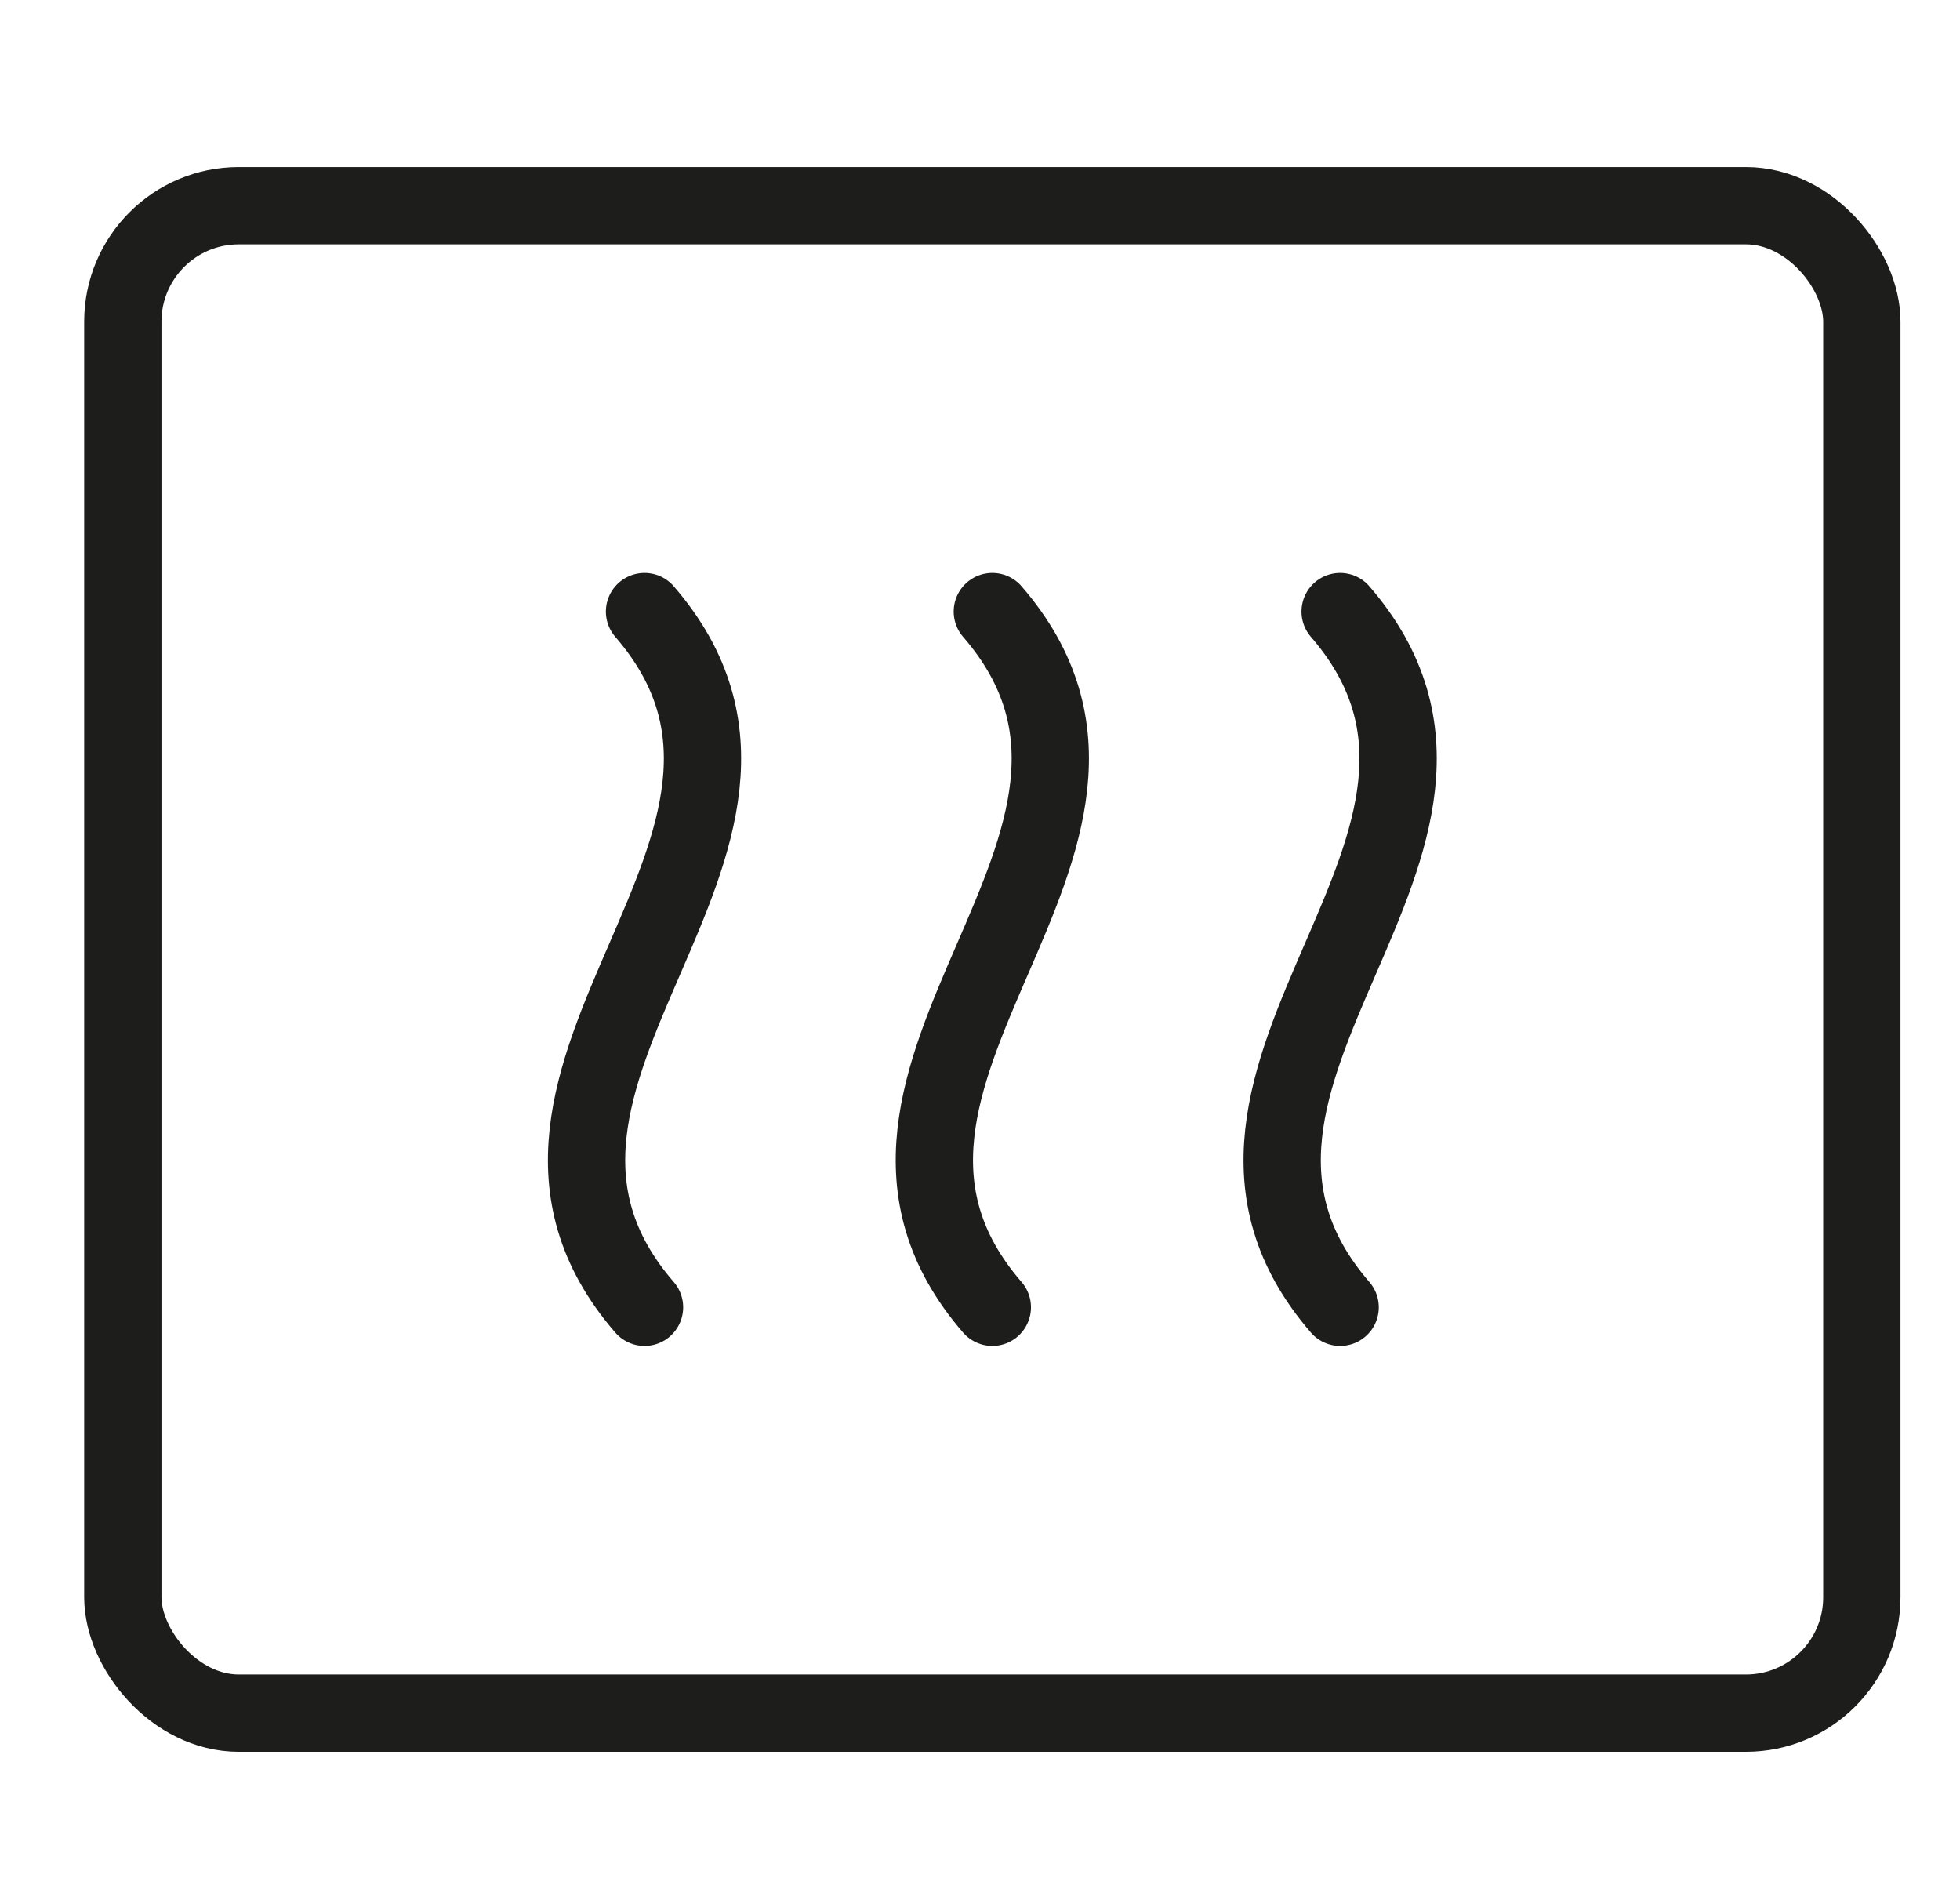 <?xml version="1.0" encoding="UTF-8"?>
<svg id="Layer_4" data-name="Layer 4" xmlns="http://www.w3.org/2000/svg" viewBox="0 0 253.59 245.76">
  <defs>
    <style>
      .cls-1 {
        fill: none;
        stroke: #1d1d1b;
        stroke-linecap: round;
        stroke-linejoin: round;
        stroke-width: 10px;
      }
    </style>
  </defs>
  <rect class="cls-1" x="15.89" y="26.61" width="225" height="195" rx="15" ry="15"/>
  <path class="cls-1" d="M128.39,79.11c25.98,30-25.98,60,0,90"/>
  <path class="cls-1" d="M83.39,79.11c25.98,30-25.98,60,0,90"/>
  <path class="cls-1" d="M173.39,79.11c25.98,30-25.98,60,0,90"/>
</svg>